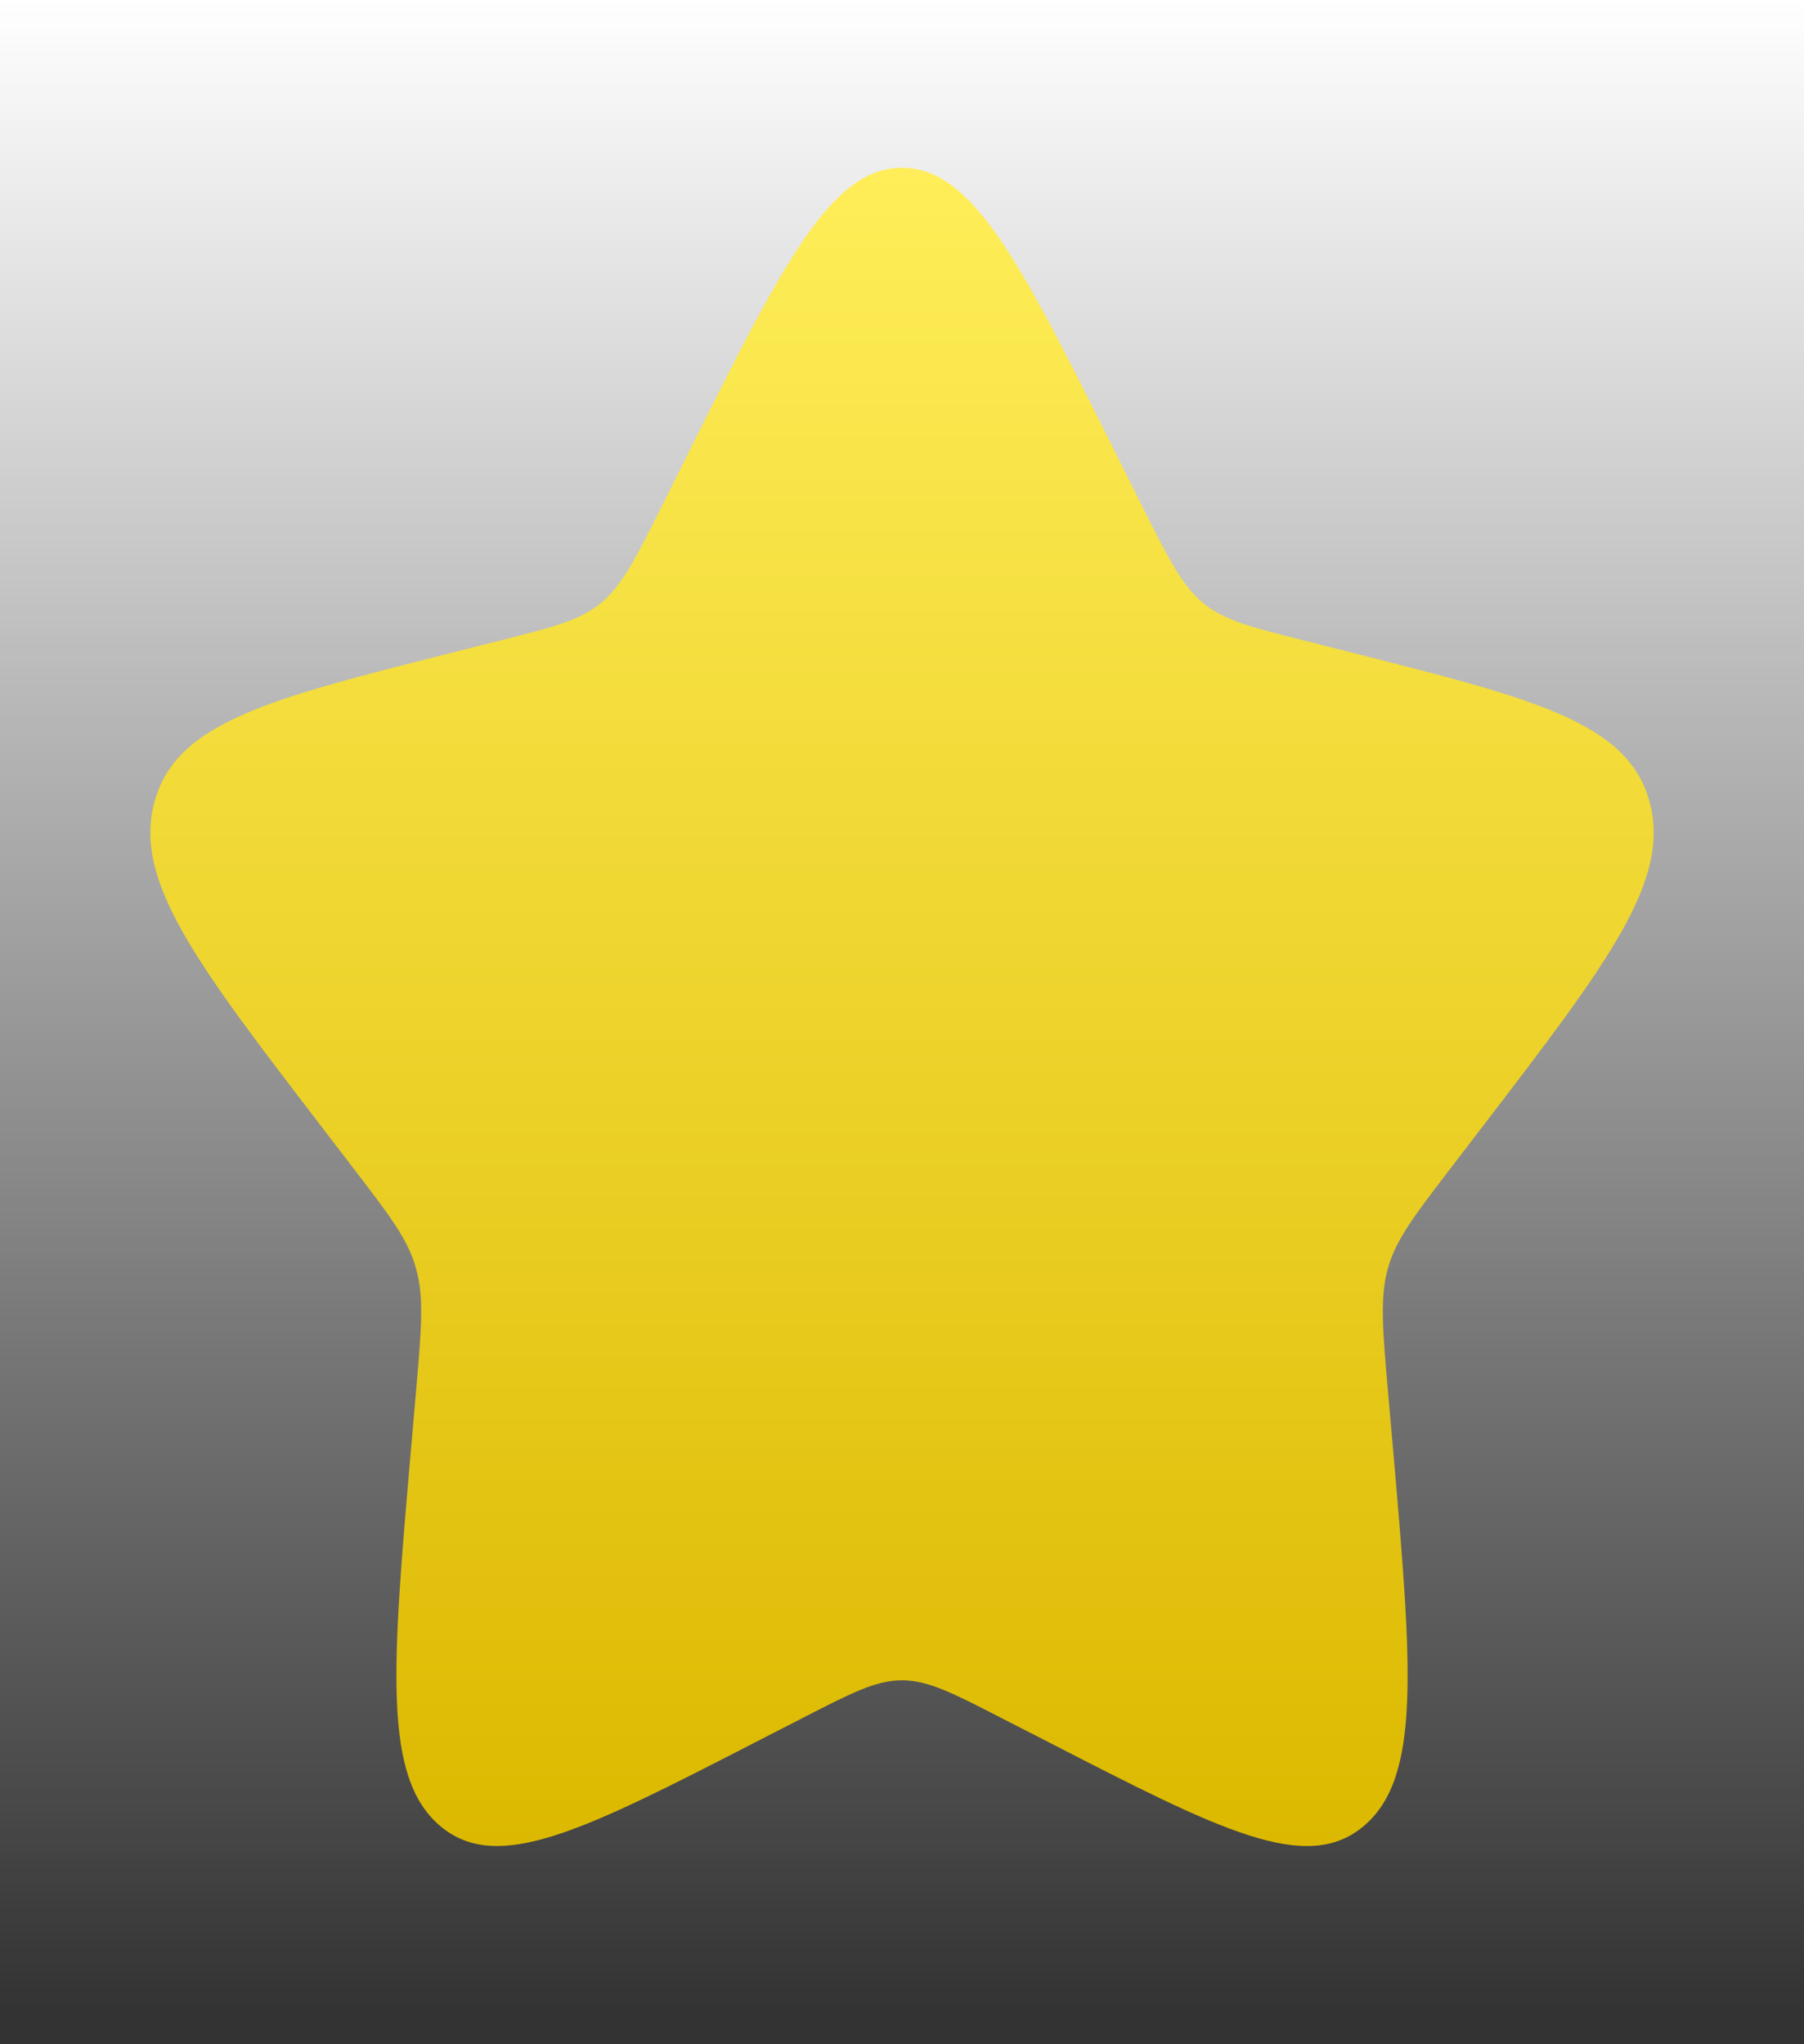 <svg width="30" height="34" viewBox="0 0 30 34" fill="none" xmlns="http://www.w3.org/2000/svg">
<rect x="0" y="0" width="30" height="34" fill="#333333" stroke="none"/>
<rect width="30" height="33.495" fill="url(#paint0_linear_1043_5664)"/>
<path d="M11.441 7.547C13.025 4.376 13.816 2.791 15 2.791C16.184 2.791 16.975 4.376 18.559 7.547L18.969 8.368C19.419 9.27 19.644 9.72 19.994 10.018C20.344 10.315 20.782 10.425 21.657 10.646L22.451 10.847C25.526 11.624 27.063 12.012 27.429 13.325C27.794 14.637 26.747 16.006 24.65 18.743L24.108 19.451C23.513 20.228 23.214 20.617 23.08 21.097C22.947 21.579 22.991 22.098 23.081 23.135L23.164 24.08C23.48 27.732 23.639 29.558 22.681 30.369C21.724 31.181 20.284 30.44 17.407 28.96L16.66 28.578C15.843 28.157 15.434 27.947 15 27.947C14.566 27.947 14.158 28.157 13.339 28.578L12.595 28.96C9.717 30.44 8.277 31.179 7.32 30.37C6.362 29.558 6.52 27.732 6.837 24.08L6.919 23.136C7.009 22.098 7.054 21.579 6.919 21.099C6.787 20.617 6.488 20.228 5.893 19.452L5.35 18.743C3.254 16.008 2.207 14.639 2.572 13.325C2.938 12.012 4.475 11.623 7.55 10.847L8.345 10.646C9.219 10.425 9.655 10.315 10.007 10.018C10.357 9.72 10.582 9.27 11.031 8.368L11.441 7.547Z" fill="url(#paint1_linear_1043_5664)"/>
<defs>
<linearGradient id="paint0_linear_1043_5664" x1="15" y1="0" x2="15" y2="33.495" gradientUnits="userSpaceOnUse">
<stop stop-color="white"/>
<stop offset="1" stop-color="white" stop-opacity="0"/>
</linearGradient>
<linearGradient id="paint1_linear_1043_5664" x1="15" y1="2.791" x2="15" y2="30.703" gradientUnits="userSpaceOnUse">
<stop stop-color="#FFEE59"/>
<stop offset="1" stop-color="#DCB900"/>
</linearGradient>
</defs>
</svg>
